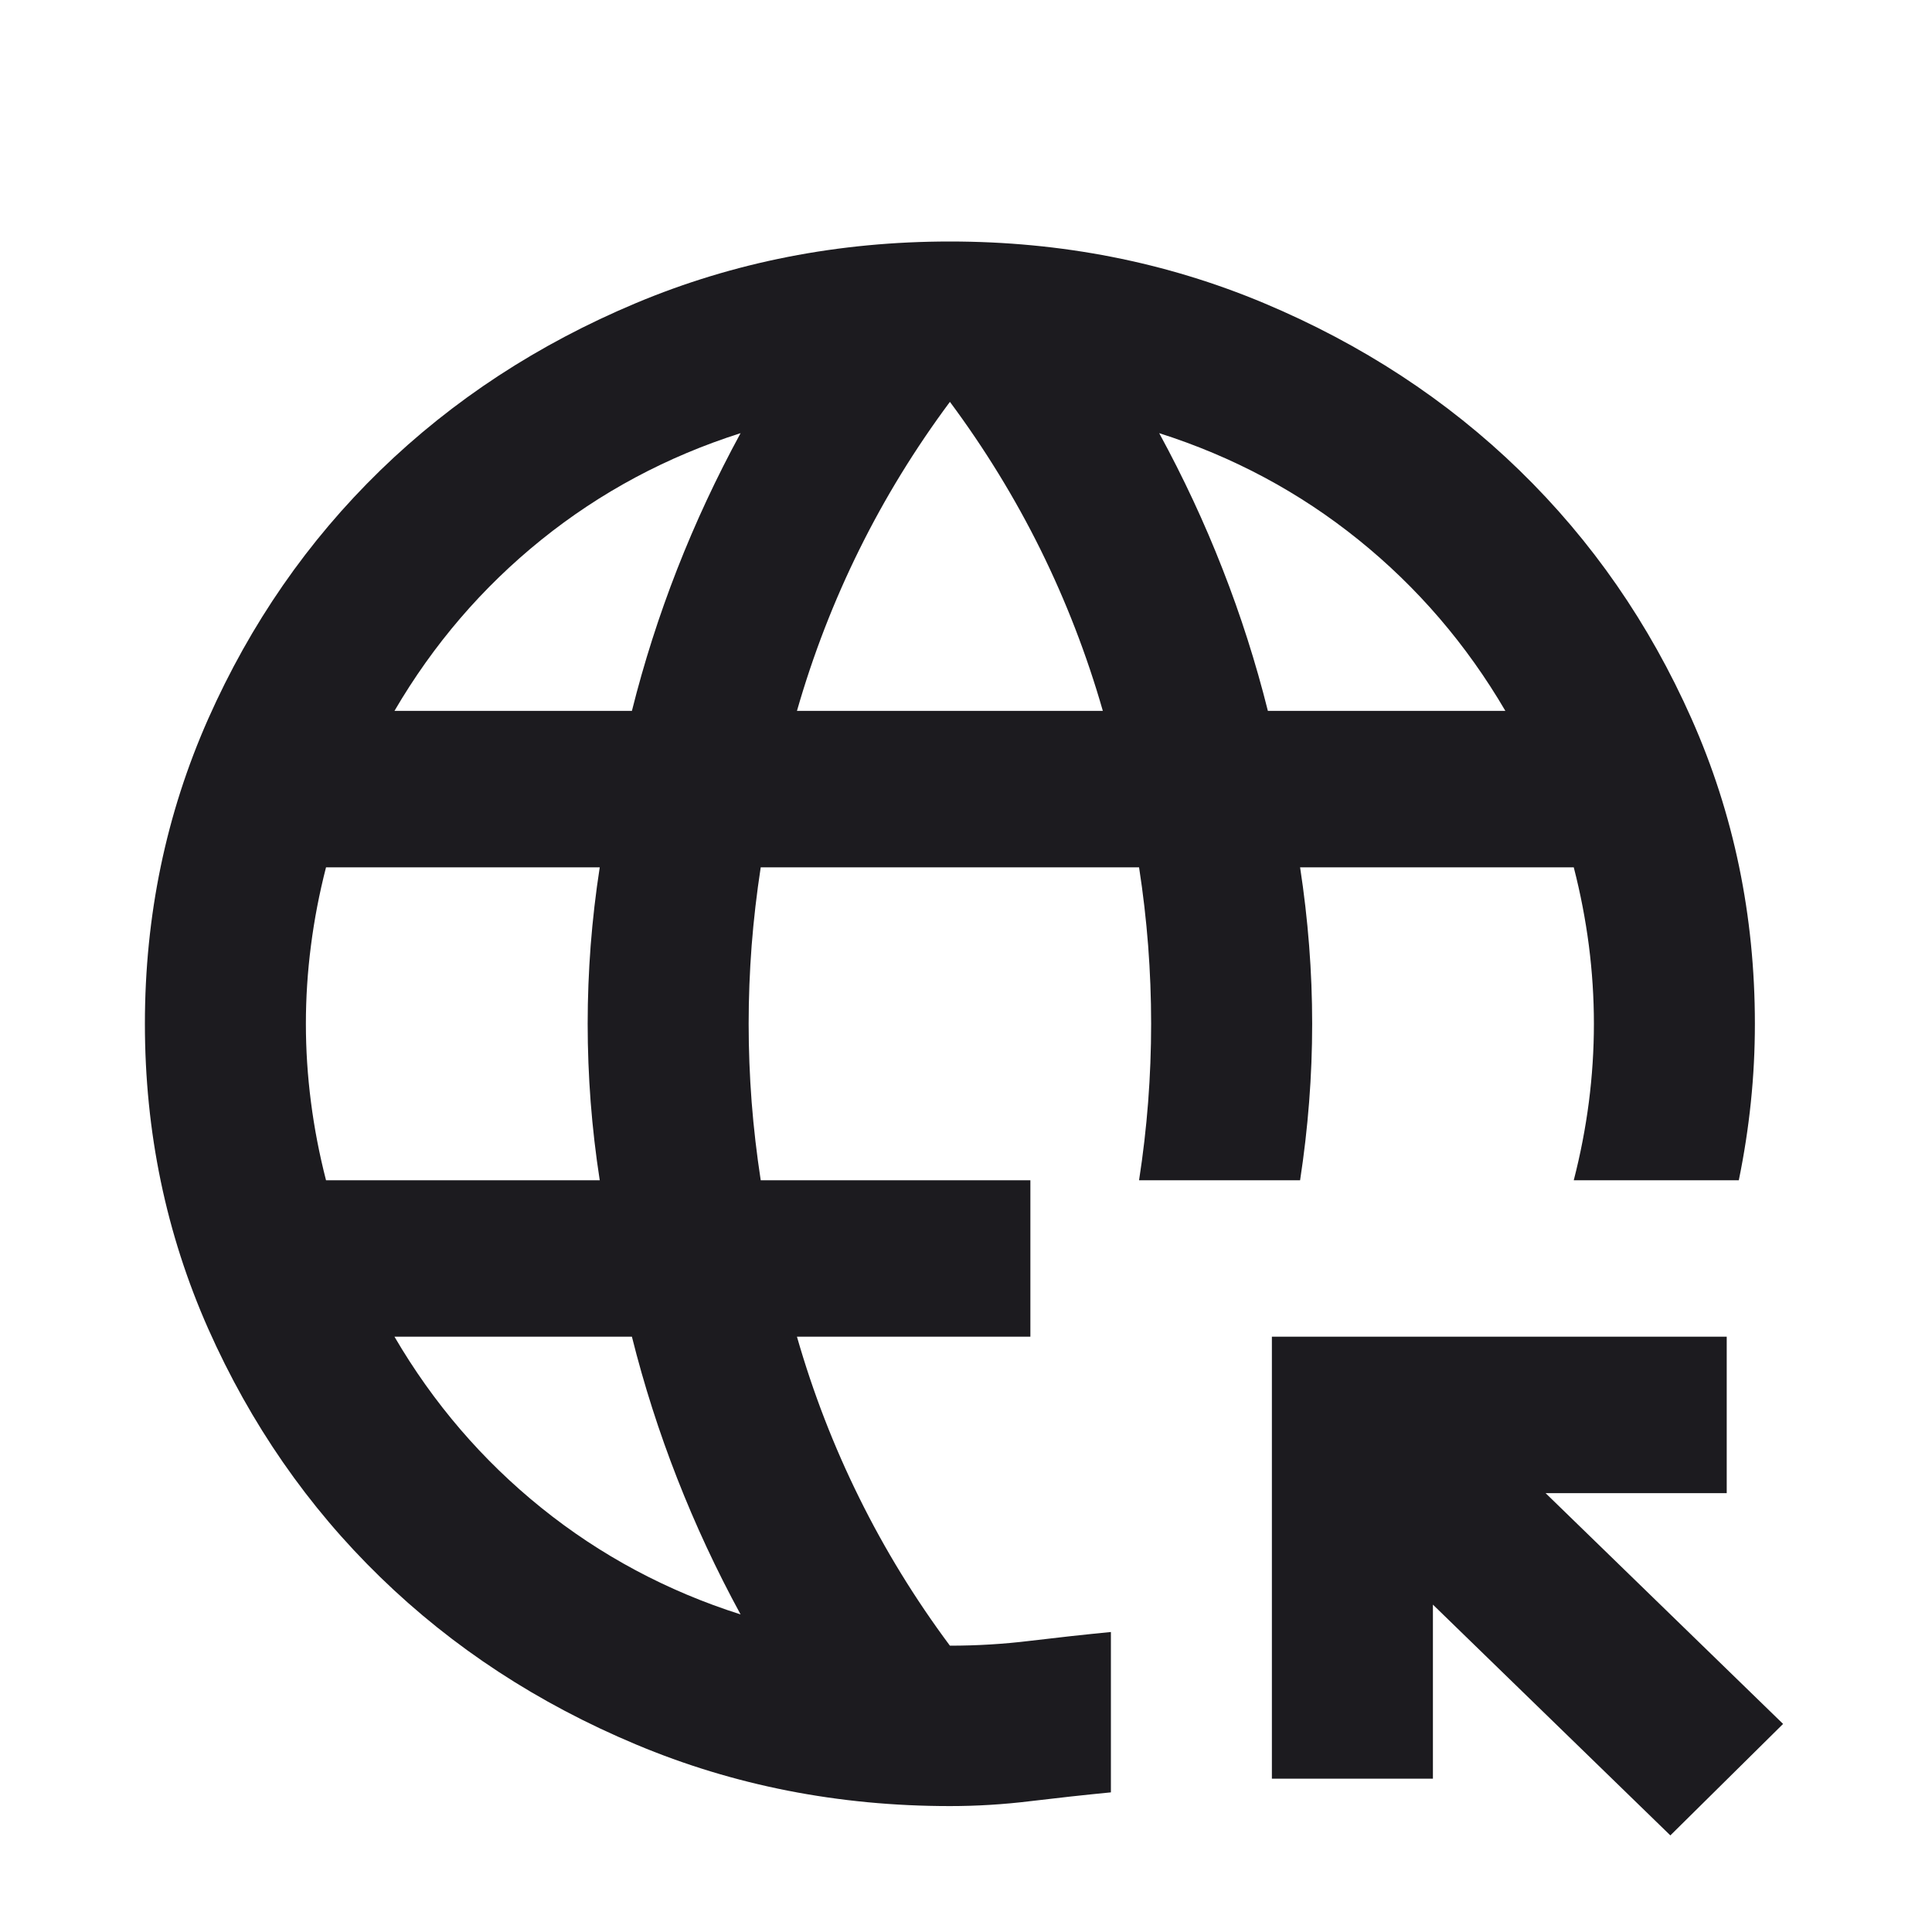 <svg width="40" height="40" viewBox="0 0 40 40" fill="none" xmlns="http://www.w3.org/2000/svg">
<mask id="mask0_345_72" style="mask-type:alpha" maskUnits="userSpaceOnUse" x="0" y="0" width="40" height="40">
<rect width="40" height="40" fill="#D9D9D9"/>
</mask>
<g mask="url(#mask0_345_72)">
<path d="M34.583 38L29.667 33.222V36.826H26.333V27.675H35.75V30.914H32L36.917 35.692L34.583 38ZM19.667 37.393C17.361 37.393 15.194 36.968 13.167 36.117C11.139 35.267 9.375 34.113 7.875 32.655C6.375 31.198 5.188 29.483 4.312 27.513C3.438 25.542 3 23.437 3 21.196C3 18.956 3.438 16.85 4.312 14.88C5.188 12.909 6.375 11.195 7.875 9.737C9.375 8.28 11.139 7.126 13.167 6.275C15.194 5.425 17.361 5 19.667 5C21.972 5 24.139 5.425 26.167 6.275C28.194 7.126 29.958 8.28 31.458 9.737C32.958 11.195 34.146 12.909 35.021 14.88C35.896 16.85 36.333 18.956 36.333 21.196C36.333 21.736 36.306 22.276 36.25 22.816C36.194 23.356 36.111 23.896 36 24.436H32.583C32.722 23.896 32.826 23.356 32.896 22.816C32.965 22.276 33 21.736 33 21.196C33 20.656 32.965 20.117 32.896 19.577C32.826 19.037 32.722 18.497 32.583 17.957H26.917C27 18.497 27.062 19.037 27.104 19.577C27.146 20.117 27.167 20.656 27.167 21.196C27.167 21.736 27.146 22.276 27.104 22.816C27.062 23.356 27 23.896 26.917 24.436H23.583C23.667 23.896 23.729 23.356 23.771 22.816C23.812 22.276 23.833 21.736 23.833 21.196C23.833 20.656 23.812 20.117 23.771 19.577C23.729 19.037 23.667 18.497 23.583 17.957H15.75C15.667 18.497 15.604 19.037 15.562 19.577C15.521 20.117 15.5 20.656 15.5 21.196C15.5 21.736 15.521 22.276 15.562 22.816C15.604 23.356 15.667 23.896 15.75 24.436H21.333V27.675H16.5C16.833 28.836 17.264 29.949 17.792 31.015C18.319 32.082 18.944 33.101 19.667 34.072C20.222 34.072 20.778 34.039 21.333 33.971C21.889 33.904 22.444 33.843 23 33.789V37.109C22.444 37.163 21.889 37.224 21.333 37.291C20.778 37.359 20.222 37.393 19.667 37.393ZM6.75 24.436H12.417C12.333 23.896 12.271 23.356 12.229 22.816C12.188 22.276 12.167 21.736 12.167 21.196C12.167 20.656 12.188 20.117 12.229 19.577C12.271 19.037 12.333 18.497 12.417 17.957H6.75C6.611 18.497 6.507 19.037 6.438 19.577C6.368 20.117 6.333 20.656 6.333 21.196C6.333 21.736 6.368 22.276 6.438 22.816C6.507 23.356 6.611 23.896 6.75 24.436ZM8.167 14.718H13.083C13.333 13.719 13.646 12.741 14.021 11.782C14.396 10.824 14.833 9.886 15.333 8.968C13.806 9.454 12.431 10.19 11.208 11.175C9.986 12.16 8.972 13.341 8.167 14.718ZM15.333 33.425C14.833 32.507 14.396 31.569 14.021 30.61C13.646 29.652 13.333 28.674 13.083 27.675H8.167C8.972 29.052 9.986 30.233 11.208 31.218C12.431 32.203 13.806 32.939 15.333 33.425ZM16.5 14.718H22.833C22.5 13.557 22.069 12.444 21.542 11.377C21.014 10.311 20.389 9.292 19.667 8.32C18.944 9.292 18.319 10.311 17.792 11.377C17.264 12.444 16.833 13.557 16.5 14.718ZM26.25 14.718H31.167C30.361 13.341 29.347 12.16 28.125 11.175C26.903 10.19 25.528 9.454 24 8.968C24.5 9.886 24.938 10.824 25.312 11.782C25.688 12.741 26 13.719 26.25 14.718Z" fill="#1C1B1F"/>
</g>
</svg>
